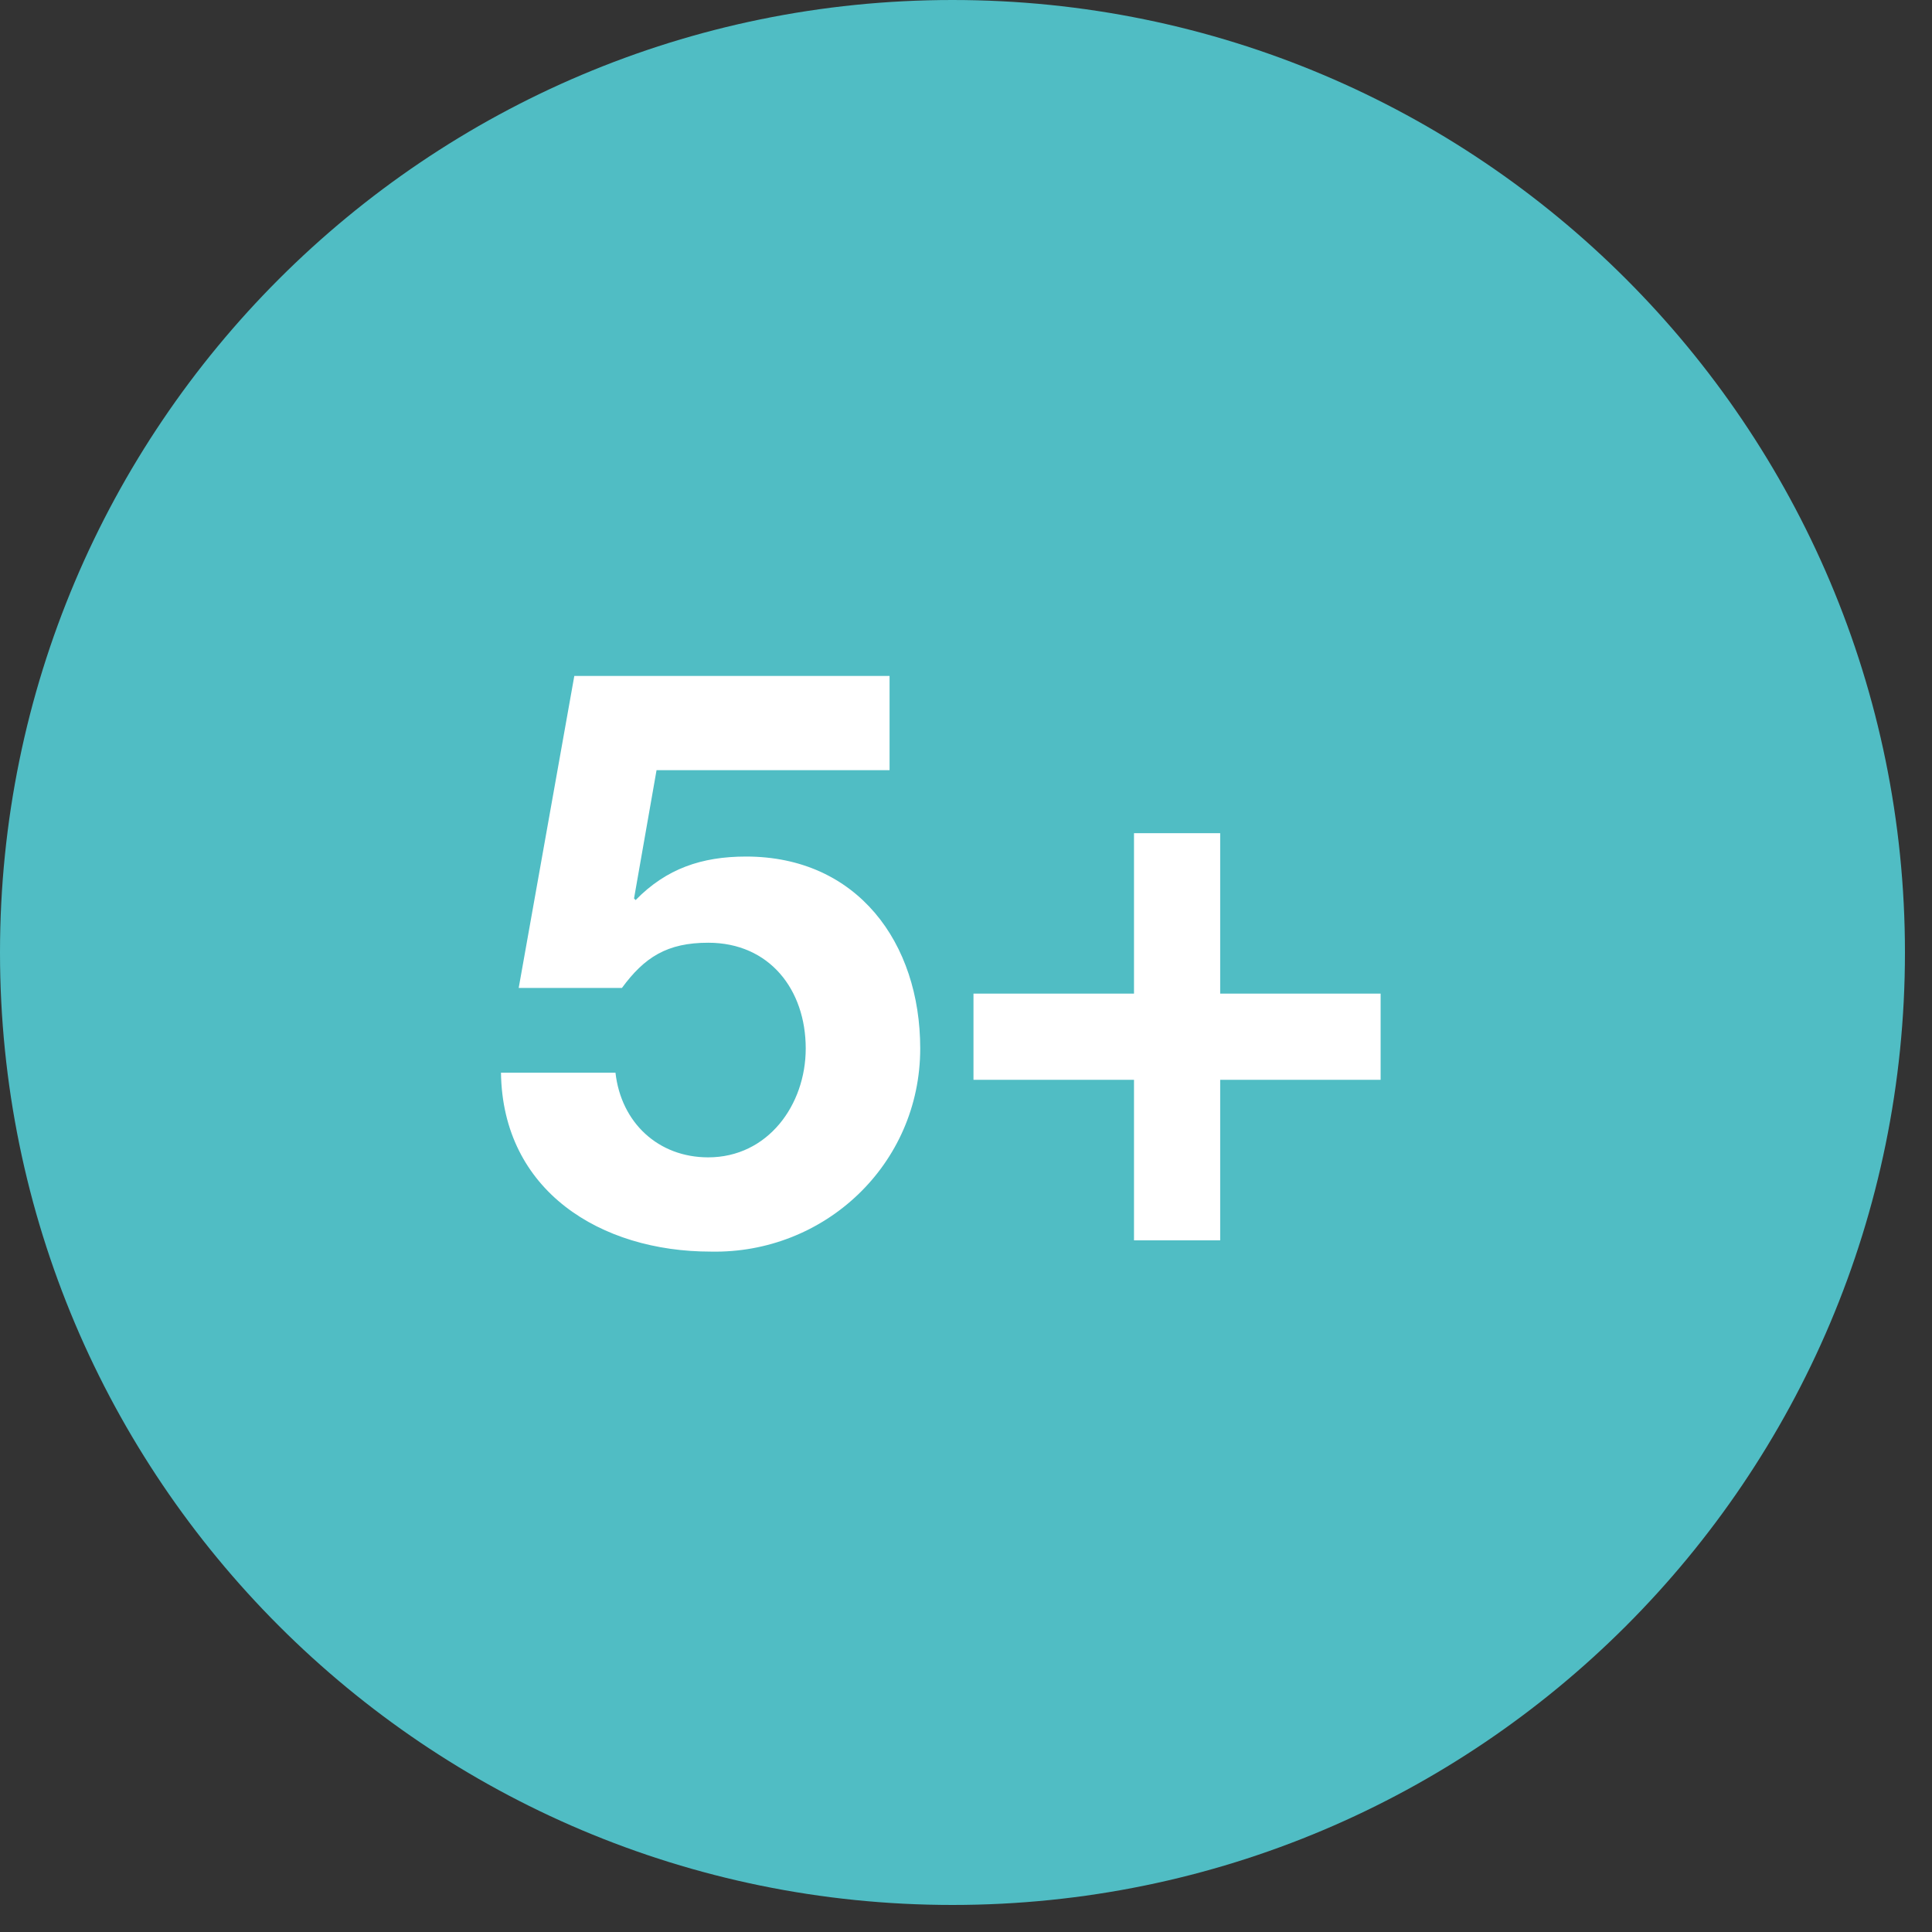 <?xml version="1.0" encoding="UTF-8" standalone="no"?>
<!DOCTYPE svg PUBLIC "-//W3C//DTD SVG 1.1//EN" "http://www.w3.org/Graphics/SVG/1.1/DTD/svg11.dtd">
<svg width="100%" height="100%" viewBox="0 0 23 23" version="1.1" xmlns="http://www.w3.org/2000/svg" xmlns:xlink="http://www.w3.org/1999/xlink" xml:space="preserve" xmlns:serif="http://www.serif.com/" style="fill-rule:evenodd;clip-rule:evenodd;stroke-linejoin:round;stroke-miterlimit:2;">
    <rect x="0" y="0" width="23" height="23" fill="#333333" stroke="none"/>
    <g transform="matrix(0,-1,-1,0,11.339,0)">
        <path d="M-11.339,-11.339C-17.601,-11.339 -22.678,-6.263 -22.678,0C-22.678,6.262 -17.601,11.339 -11.339,11.339C-5.077,11.339 0,6.262 0,0C0,-6.263 -5.077,-11.339 -11.339,-11.339" style="fill:rgb(80,189,196);fill-rule:nonzero;"/>
    </g>
    <g transform="matrix(1,0,0,1,10.59,14.929)">
        <path d="M0,-6.882L-3.753,-6.882L-4.415,-3.168L-3.186,-3.168C-2.918,-3.533 -2.649,-3.706 -2.159,-3.706C-1.43,-3.706 -0.998,-3.148 -0.998,-2.447C-0.998,-1.775 -1.449,-1.151 -2.159,-1.151C-2.754,-1.151 -3.196,-1.564 -3.263,-2.159L-4.626,-2.159C-4.607,-0.748 -3.436,-0.029 -2.13,-0.029C-0.777,0 0.365,-1.064 0.365,-2.447C0.365,-3.706 -0.384,-4.732 -1.708,-4.732C-2.236,-4.732 -2.658,-4.588 -3.023,-4.214L-3.042,-4.233L-2.774,-5.76L0,-5.76L0,-6.882ZM3.936,-5.01L2.91,-5.01L2.91,-3.1L0.999,-3.1L0.999,-2.074L2.91,-2.074L2.91,-0.163L3.936,-0.163L3.936,-2.074L5.846,-2.074L5.846,-3.1L3.936,-3.1L3.936,-5.01Z" style="fill:white;fill-rule:nonzero;"/>
    </g>
</svg>
